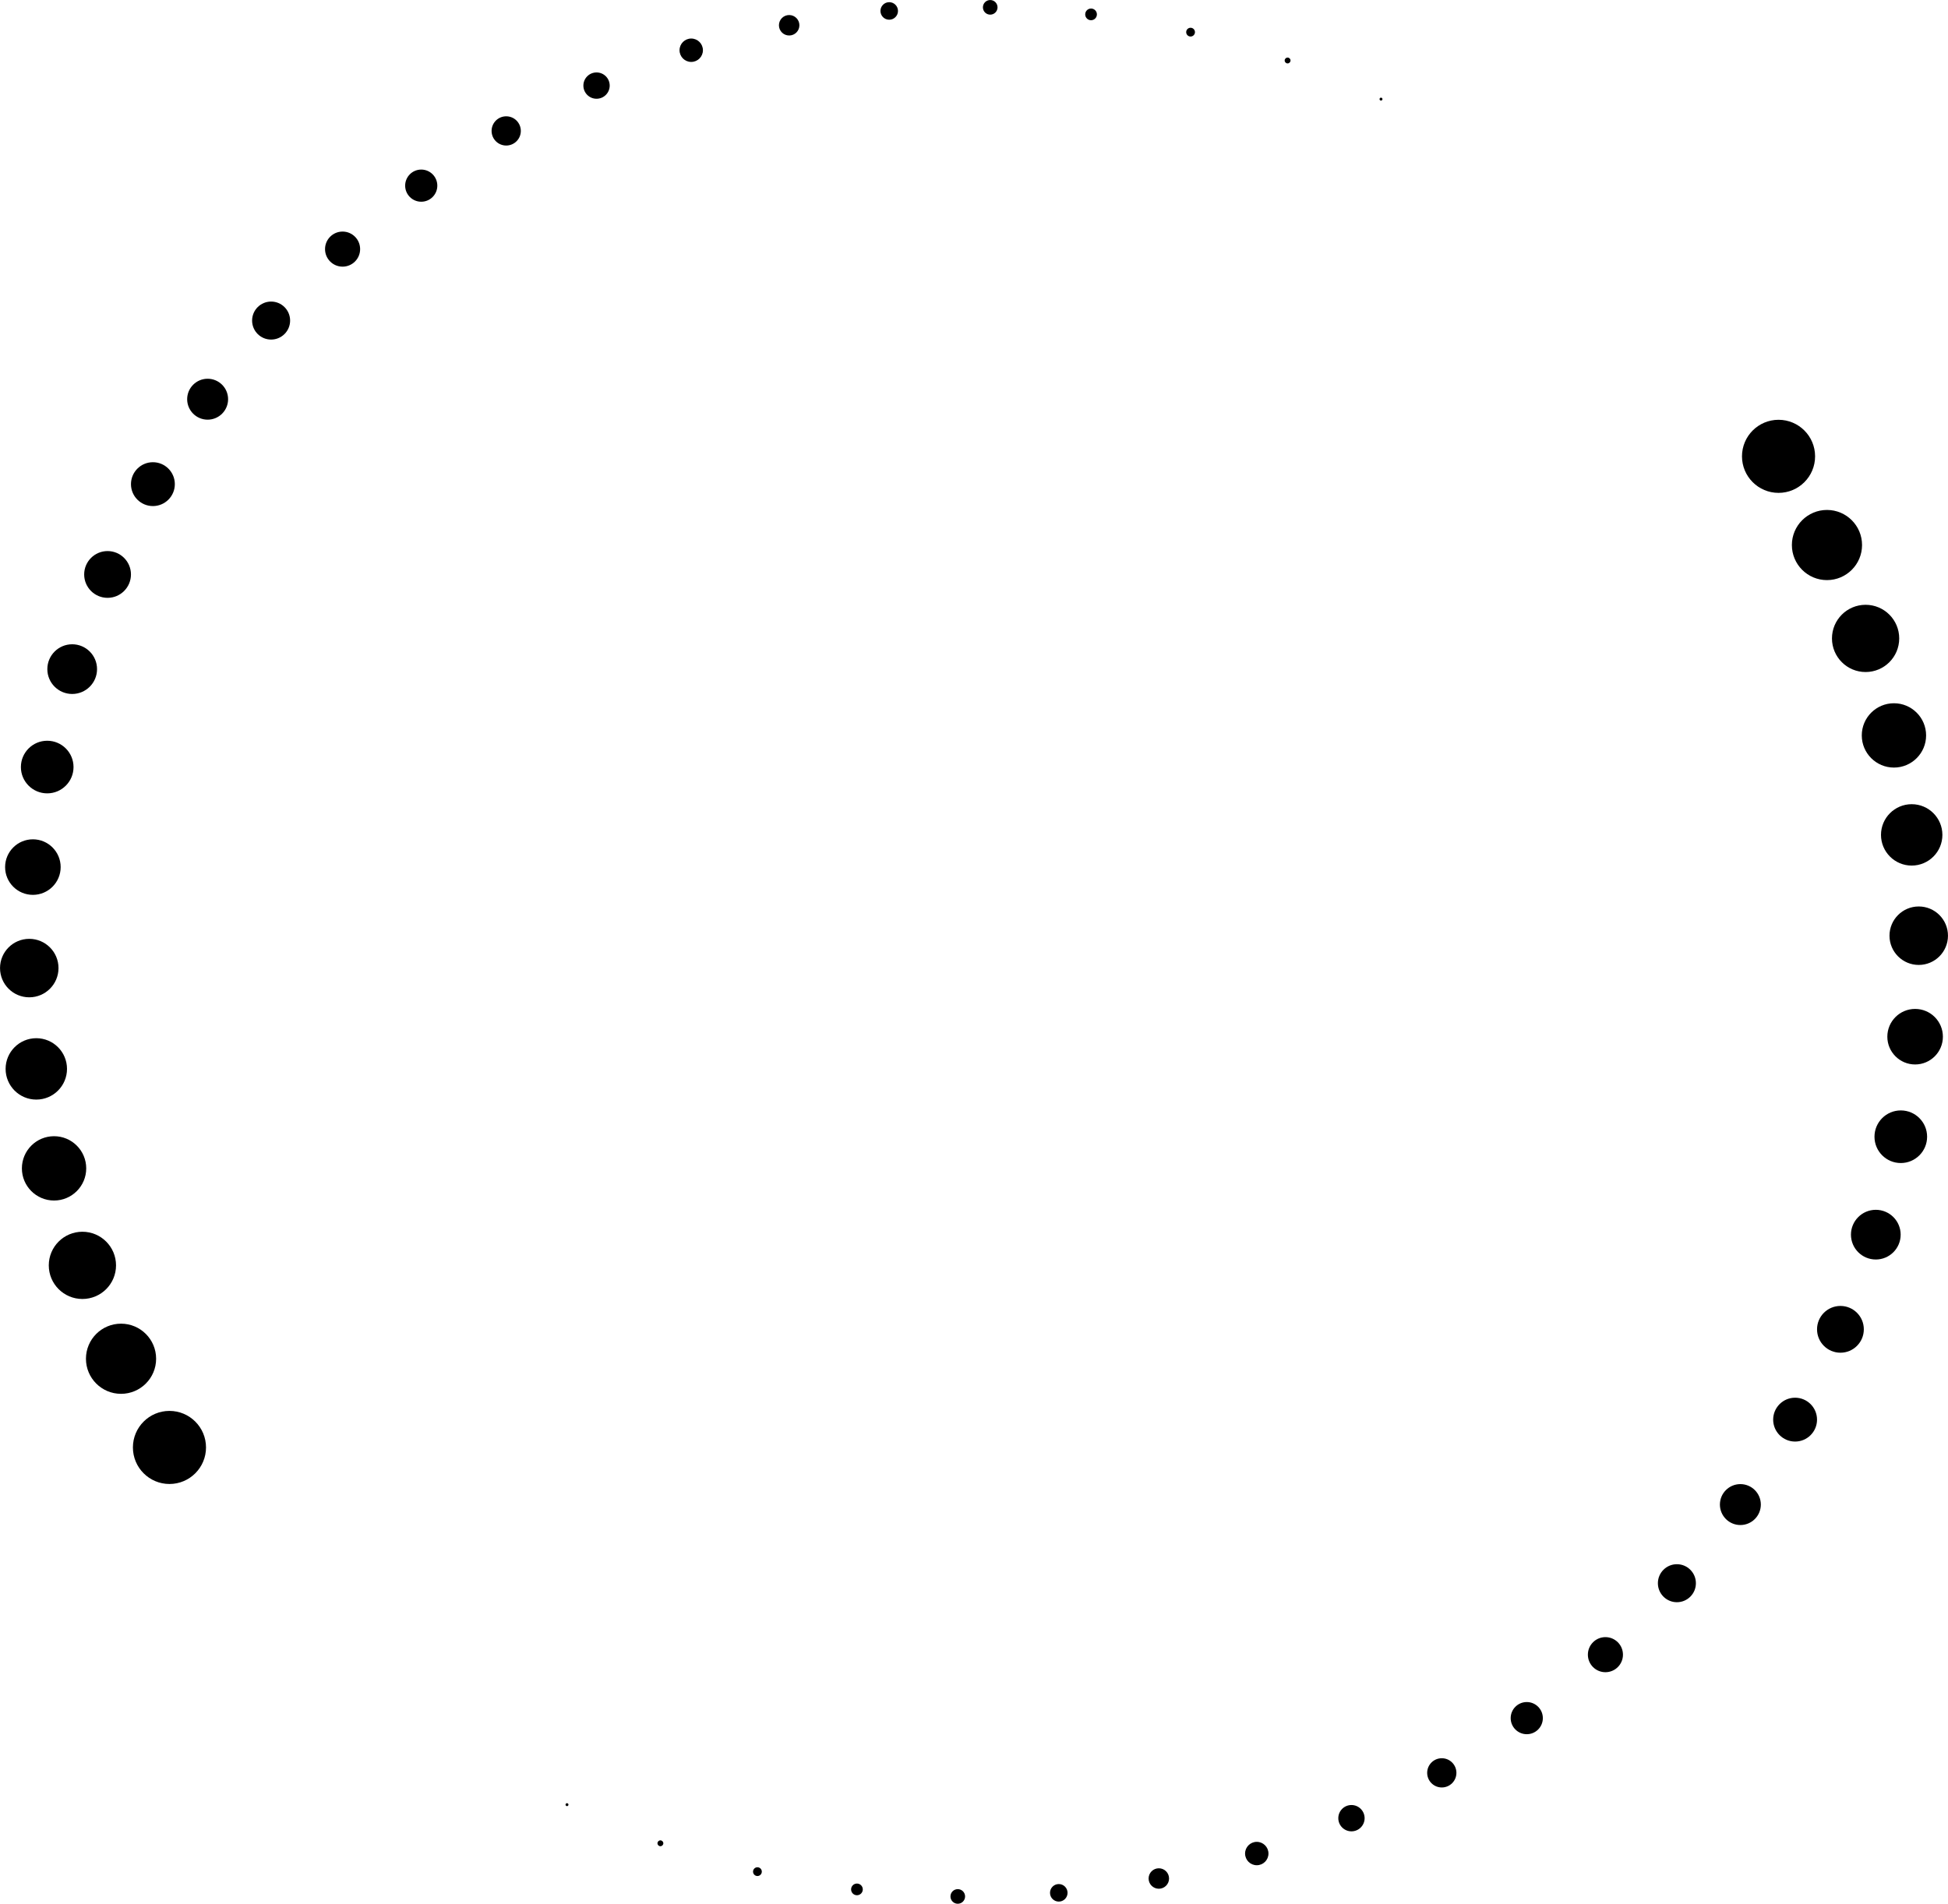 <?xml version="1.0" encoding="UTF-8"?>
<!DOCTYPE svg PUBLIC '-//W3C//DTD SVG 1.0//EN'
          'http://www.w3.org/TR/2001/REC-SVG-20010904/DTD/svg10.dtd'>
<svg height="416.8" preserveAspectRatio="xMidYMid meet" version="1.0" viewBox="36.8 41.6 426.4 416.8" width="426.4" xmlns="http://www.w3.org/2000/svg" xmlns:xlink="http://www.w3.org/1999/xlink" zoomAndPan="magnify"
><g id="change1_1"
  ><path d="M418.106,141.506c0-4.418,3.582-8,8-8c4.418,0,8,3.582,8,8s-3.582,8-8,8C421.688,149.506,418.106,145.924,418.106,141.506z M429.027,160.925c0,4.242,3.438,7.68,7.68,7.68c4.242,0,7.68-3.438,7.68-7.68c0-4.242-3.438-7.68-7.68-7.68 C432.465,153.245,429.027,156.684,429.027,160.925z M437.802,181.37c0,4.065,3.295,7.36,7.36,7.36s7.36-3.295,7.36-7.36 s-3.295-7.36-7.36-7.36S437.802,177.305,437.802,181.37z M444.327,202.606c0,3.888,3.152,7.04,7.04,7.04 c3.888,0,7.04-3.152,7.04-7.04c0-3.888-3.152-7.04-7.04-7.04C447.479,195.566,444.327,198.718,444.327,202.606z M448.533,224.384 c0,3.711,3.009,6.72,6.72,6.72s6.72-3.009,6.72-6.72s-3.009-6.72-6.72-6.72S448.533,220.672,448.533,224.384z M456.794,240.056 c-3.535,0-6.4,2.865-6.4,6.4c0,3.535,2.865,6.4,6.4,6.4s6.4-2.865,6.4-6.4C463.194,242.921,460.329,240.056,456.794,240.056z M456.002,262.486c-3.358,0-6.08,2.722-6.08,6.08c0,3.358,2.722,6.08,6.08,6.08c3.358,0,6.08-2.722,6.08-6.08 C462.082,265.208,459.36,262.486,456.002,262.486z M452.867,284.707c-3.181,0-5.76,2.579-5.76,5.76s2.579,5.76,5.76,5.76 s5.76-2.579,5.76-5.76S456.048,284.707,452.867,284.707z M447.398,306.467c-3.004,0-5.44,2.436-5.44,5.44 c0,3.004,2.436,5.44,5.44,5.44c3.004,0,5.44-2.436,5.44-5.44C452.839,308.903,450.403,306.467,447.398,306.467z M439.655,327.513 c-2.828,0-5.12,2.292-5.12,5.12s2.292,5.12,5.12,5.12s5.12-2.292,5.12-5.12S442.483,327.513,439.655,327.513z M429.731,347.605 c-2.651,0-4.8,2.149-4.8,4.8c0,2.651,2.149,4.8,4.8,4.8c2.651,0,4.8-2.149,4.8-4.8C434.531,349.754,432.382,347.605,429.731,347.605 z M417.752,366.52c-2.474,0-4.48,2.006-4.48,4.48s2.006,4.48,4.48,4.48c2.474,0,4.48-2.006,4.48-4.48S420.226,366.52,417.752,366.52 z M403.857,384.057c-2.297,0-4.16,1.862-4.16,4.16c0,2.297,1.863,4.16,4.16,4.16s4.16-1.862,4.16-4.16 C408.017,385.92,406.154,384.057,403.857,384.057z M388.212,400.021c-2.121,0-3.84,1.719-3.84,3.84c0,2.121,1.719,3.84,3.84,3.84 c2.121,0,3.84-1.719,3.84-3.84C392.052,401.74,390.333,400.021,388.212,400.021z M370.995,414.235c-1.944,0-3.52,1.576-3.52,3.52 c0,1.944,1.576,3.52,3.52,3.52s3.52-1.576,3.52-3.52C374.515,415.811,372.939,414.235,370.995,414.235z M352.396,426.536 c-1.767,0-3.2,1.433-3.2,3.2s1.433,3.2,3.2,3.2c1.767,0,3.2-1.433,3.2-3.2S354.163,426.536,352.396,426.536z M332.622,436.78 c-1.591,0-2.88,1.289-2.88,2.88s1.289,2.88,2.88,2.88s2.88-1.289,2.88-2.88S334.212,436.78,332.622,436.78z M311.896,444.842 c-1.414,0-2.56,1.146-2.56,2.56c0,1.414,1.146,2.56,2.56,2.56c1.414,0,2.56-1.146,2.56-2.56 C314.456,445.988,313.31,444.842,311.896,444.842z M290.458,450.628c-1.237,0-2.24,1.003-2.24,2.24s1.003,2.24,2.24,2.24 c1.237,0,2.24-1.003,2.24-2.24S291.695,450.628,290.458,450.628z M268.558,454.083c-1.06,0-1.92,0.86-1.92,1.92s0.86,1.92,1.92,1.92 c1.06,0,1.92-0.86,1.92-1.92S269.619,454.083,268.558,454.083z M246.449,455.194c-0.884,0-1.6,0.716-1.6,1.6 c0,0.884,0.716,1.6,1.6,1.6s1.6-0.716,1.6-1.6C248.049,455.91,247.332,455.194,246.449,455.194z M224.378,453.972 c-0.707,0-1.28,0.573-1.28,1.28s0.573,1.28,1.28,1.28c0.707,0,1.28-0.573,1.28-1.28S225.084,453.972,224.378,453.972z M202.594,450.404c-0.53,0-0.96,0.43-0.96,0.96c0,0.53,0.43,0.96,0.96,0.96c0.53,0,0.96-0.43,0.96-0.96 C203.554,450.834,203.124,450.404,202.594,450.404z M181.356,444.517c-0.353,0-0.64,0.287-0.64,0.64s0.286,0.64,0.64,0.64 c0.354,0,0.64-0.287,0.64-0.64S181.71,444.517,181.356,444.517z M160.911,436.38c-0.177,0-0.32,0.143-0.32,0.32 s0.143,0.32,0.32,0.32c0.177,0,0.32-0.143,0.32-0.32S161.088,436.38,160.911,436.38z"
  /></g
  ><g id="change1_2"
  ><path d="M81.894,358.494c0,4.418-3.582,8-8,8s-8-3.582-8-8s3.582-8,8-8S81.894,354.076,81.894,358.494z M70.973,339.075 c0-4.242-3.438-7.68-7.68-7.68c-4.242,0-7.68,3.438-7.68,7.68c0,4.242,3.438,7.68,7.68,7.68 C67.535,346.755,70.973,343.316,70.973,339.075z M62.198,318.63c0-4.065-3.295-7.36-7.36-7.36c-4.065,0-7.36,3.295-7.36,7.36 s3.295,7.36,7.36,7.36C58.903,325.99,62.198,322.695,62.198,318.63z M55.673,297.394c0-3.888-3.152-7.04-7.04-7.04 c-3.888,0-7.04,3.152-7.04,7.04c0,3.888,3.152,7.04,7.04,7.04C52.521,304.434,55.673,301.282,55.673,297.394z M51.467,275.616 c0-3.711-3.009-6.72-6.72-6.72c-3.711,0-6.72,3.009-6.72,6.72c0,3.711,3.009,6.72,6.72,6.72 C48.458,282.336,51.467,279.328,51.467,275.616z M43.206,259.944c3.535,0,6.4-2.865,6.4-6.4s-2.865-6.4-6.4-6.4s-6.4,2.865-6.4,6.4 S39.671,259.944,43.206,259.944z M43.998,237.514c3.358,0,6.08-2.722,6.08-6.08c0-3.358-2.722-6.08-6.08-6.08 c-3.358,0-6.08,2.722-6.08,6.08C37.918,234.792,40.64,237.514,43.998,237.514z M47.134,215.293c3.181,0,5.76-2.579,5.76-5.76 s-2.579-5.76-5.76-5.76c-3.181,0-5.76,2.579-5.76,5.76S43.952,215.293,47.134,215.293z M52.602,193.533 c3.004,0,5.44-2.436,5.44-5.44c0-3.004-2.436-5.44-5.44-5.44c-3.004,0-5.44,2.436-5.44,5.44 C47.161,191.097,49.597,193.533,52.602,193.533z M60.345,172.487c2.828,0,5.12-2.292,5.12-5.12s-2.292-5.12-5.12-5.12 s-5.12,2.292-5.12,5.12S57.517,172.487,60.345,172.487z M70.269,152.395c2.651,0,4.8-2.149,4.8-4.8c0-2.651-2.149-4.8-4.8-4.8 c-2.651,0-4.8,2.149-4.8,4.8C65.469,150.246,67.618,152.395,70.269,152.395z M82.248,124.52c-2.474,0-4.48,2.006-4.48,4.48 c0,2.474,2.006,4.48,4.48,4.48s4.48-2.006,4.48-4.48C86.728,126.526,84.723,124.52,82.248,124.52z M96.143,107.623 c-2.297,0-4.16,1.863-4.16,4.16s1.862,4.16,4.16,4.16c2.298,0,4.16-1.862,4.16-4.16S98.441,107.623,96.143,107.623z M111.788,92.299 c-2.121,0-3.84,1.719-3.84,3.84s1.719,3.84,3.84,3.84s3.84-1.719,3.84-3.84S113.908,92.299,111.788,92.299z M129.005,78.725 c-1.944,0-3.52,1.576-3.52,3.52s1.576,3.52,3.52,3.52s3.52-1.576,3.52-3.52S130.949,78.725,129.005,78.725z M147.604,67.063 c-1.767,0-3.2,1.433-3.2,3.2c0,1.767,1.433,3.2,3.2,3.2c1.767,0,3.2-1.433,3.2-3.2C150.804,68.496,149.372,67.063,147.604,67.063z M167.378,57.46c-1.591,0-2.88,1.289-2.88,2.88s1.289,2.88,2.88,2.88s2.88-1.289,2.88-2.88S168.969,57.46,167.378,57.46z M188.104,50.038c-1.414,0-2.56,1.146-2.56,2.56c0,1.414,1.146,2.56,2.56,2.56c1.414,0,2.56-1.146,2.56-2.56 C190.664,51.184,189.517,50.038,188.104,50.038z M209.542,44.892c-1.237,0-2.24,1.003-2.24,2.24s1.003,2.24,2.24,2.24 s2.24-1.003,2.24-2.24S210.779,44.892,209.542,44.892z M231.442,42.077c-1.06,0-1.92,0.86-1.92,1.92c0,1.06,0.86,1.92,1.92,1.92 c1.06,0,1.92-0.86,1.92-1.92C233.362,42.937,232.502,42.077,231.442,42.077z M253.551,41.606c-0.884,0-1.6,0.716-1.6,1.6 s0.716,1.6,1.6,1.6c0.884,0,1.6-0.716,1.6-1.6S254.435,41.606,253.551,41.606z M275.622,43.468c-0.707,0-1.28,0.573-1.28,1.28 s0.573,1.28,1.28,1.28c0.707,0,1.28-0.573,1.28-1.28S276.329,43.468,275.622,43.468z M297.406,47.676c-0.53,0-0.96,0.43-0.96,0.96 c0,0.53,0.43,0.96,0.96,0.96c0.53,0,0.96-0.43,0.96-0.96C298.366,48.106,297.936,47.676,297.406,47.676z M318.644,54.203 c-0.353,0-0.64,0.286-0.64,0.64c0,0.354,0.287,0.64,0.64,0.64s0.64-0.286,0.64-0.64C319.284,54.489,318.997,54.203,318.644,54.203z M339.089,62.98c-0.177,0-0.32,0.143-0.32,0.32c0,0.177,0.143,0.32,0.32,0.32c0.177,0,0.32-0.143,0.32-0.32 C339.409,63.123,339.265,62.98,339.089,62.98z"
  /></g
></svg
>
